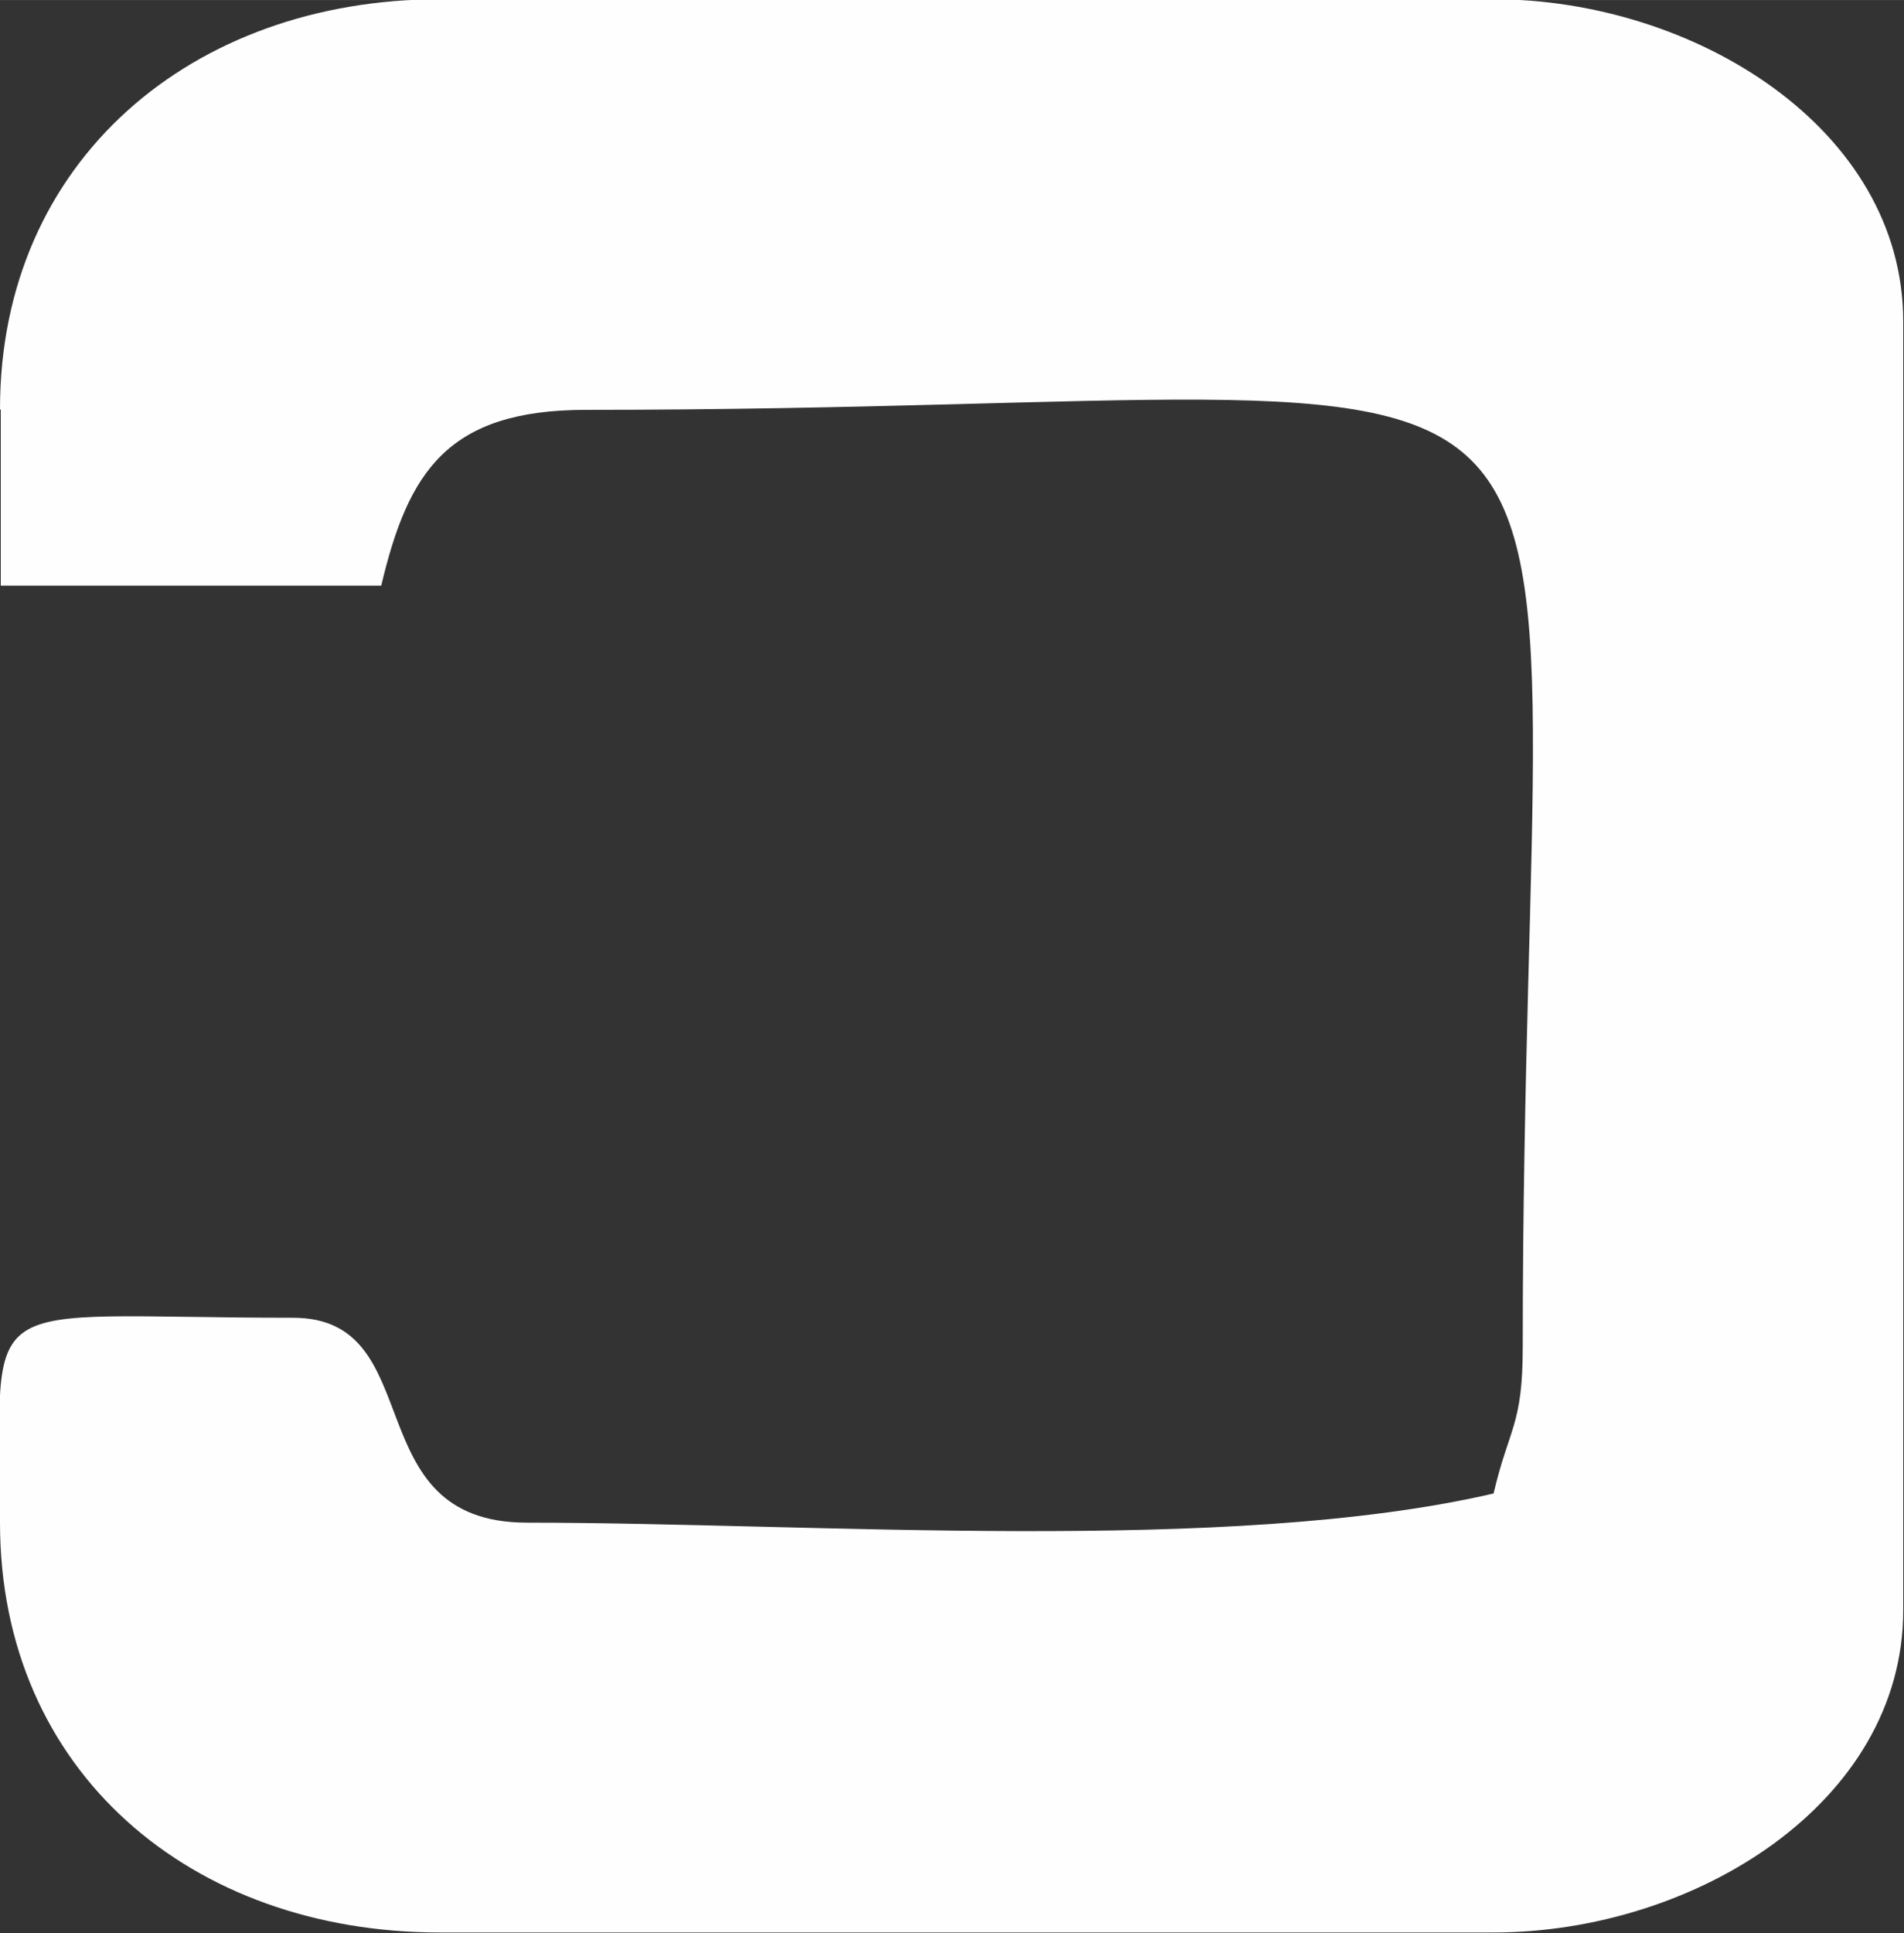 <?xml version="1.0" encoding="UTF-8"?>
<!DOCTYPE svg PUBLIC "-//W3C//DTD SVG 1.1//EN" "http://www.w3.org/Graphics/SVG/1.1/DTD/svg11.dtd">
<!-- Creator: CorelDRAW 2019 (64-Bit Evaluation Version) -->
<svg xmlns="http://www.w3.org/2000/svg" xml:space="preserve" width="7.694mm" height="7.809mm" version="1.1" style="shape-rendering:geometricPrecision; text-rendering:geometricPrecision; image-rendering:optimizeQuality; fill-rule:evenodd; clip-rule:evenodd"
viewBox="0 0 24.82 25.19"
 xmlns:xlink="http://www.w3.org/1999/xlink"
 xmlns:xodm="http://www.corel.com/coreldraw/odm/2003">
 <rect x="0" y="0" width="24.82" height="25.19" fill="#333333" stroke="none"/>
 <defs>
  <style type="text/css">
   <![CDATA[
    .fil0 {fill:#FEFEFE}
   ]]>
  </style>
 </defs>
 <g id="Layer_x0020_1">
  <path class="fil0" d="M0.01 5.34l0 2.29 4.96 0c0.35,-1.48 0.86,-2.29 2.67,-2.29 14.51,0 12.21,-2.3 12.21,12.21 0,1.03 -0.18,1.05 -0.38,1.91 -3.45,0.8 -8.86,0.38 -12.6,0.38 -2.25,0 -1.25,-2.67 -3.05,-2.67 -4.22,0 -3.82,-0.42 -3.82,2.67 0,3.25 2.5,5.34 5.73,5.34l13.74 0c2.61,0 5.34,-1.68 5.34,-4.2l0 -16.79c0,-2.52 -2.73,-4.2 -5.34,-4.2l-13.74 0c-3.22,0 -5.73,2.1 -5.73,5.34z"/>
 </g>
</svg>
